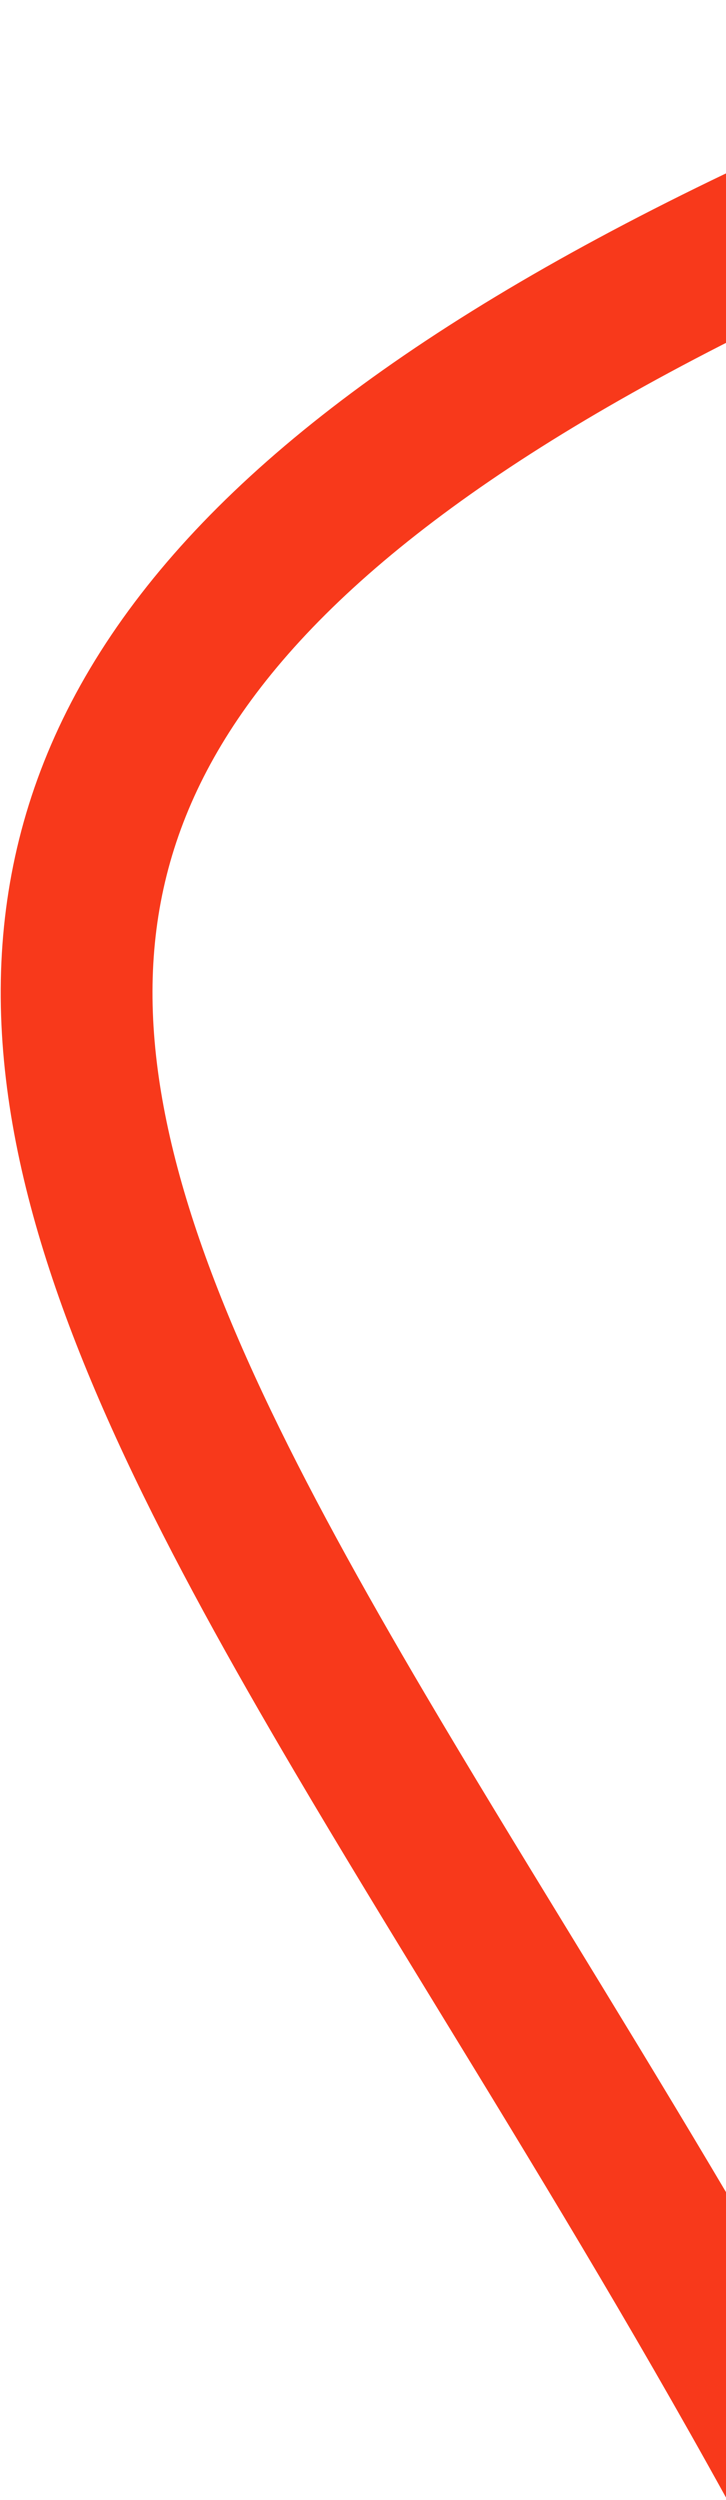 <svg xmlns="http://www.w3.org/2000/svg" width="294" height="1011" viewBox="0 0 294 1011" fill="none"><path fill-rule="evenodd" clip-rule="evenodd" d="M54.601 243.47C106.876 174.153 198.546 111.31 338.173 49.878L338.175 49.877C376.323 33.096 412.049 16.478 445.542 0.048L472.616 55.253C438.322 72.075 401.821 89.053 362.929 106.16C226.76 166.071 146.538 223.674 103.686 280.495C62.301 335.371 54.043 391.825 68.074 456.5C82.554 523.242 120.601 597.671 172.277 685.277C189.932 715.207 209.225 746.747 229.44 779.796C267.274 841.649 308.34 908.784 347.942 980.526L294.118 1010.24C255.06 939.49 215.499 874.836 178.179 813.846C157.737 780.438 137.968 748.13 119.323 716.52C67.62 628.868 24.776 546.907 7.99 469.54C-9.243 390.106 0.86 314.73 54.601 243.47Z" fill="#F8391B"></path></svg>